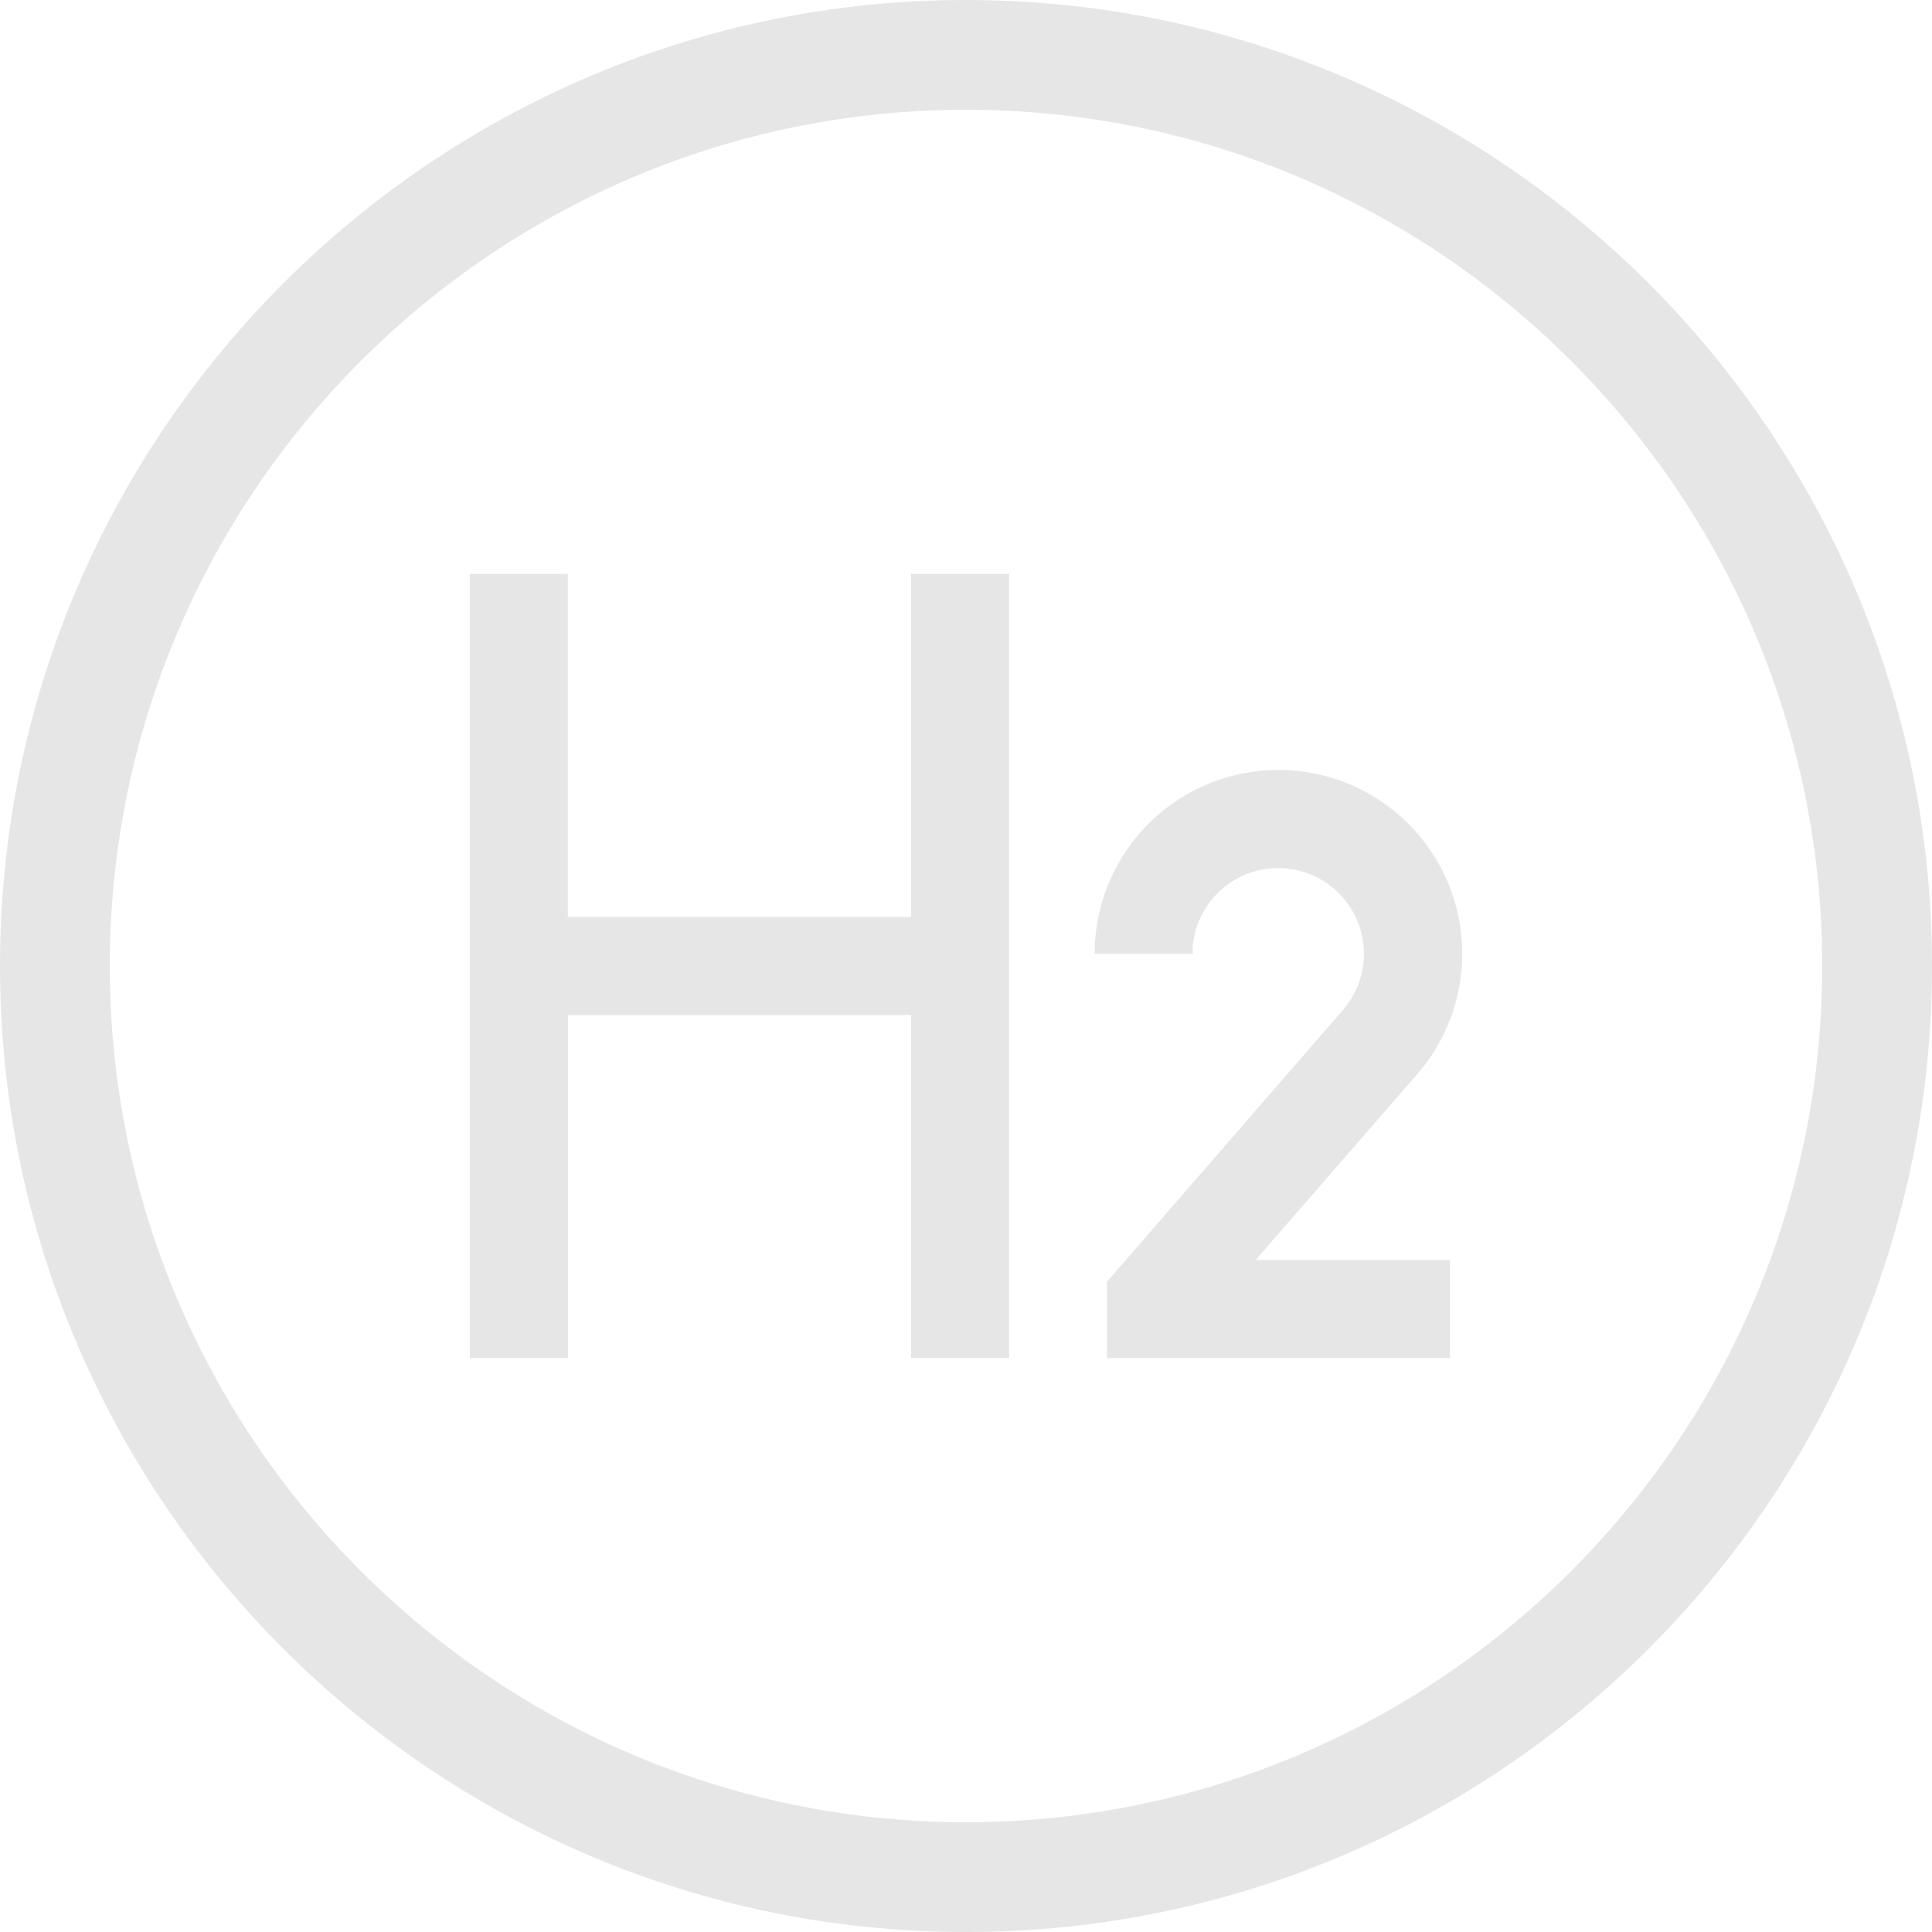 <?xml version="1.0" encoding="UTF-8" standalone="no"?><svg xmlns="http://www.w3.org/2000/svg" xmlns:xlink="http://www.w3.org/1999/xlink" data-name="Layer 1" fill="#e6e6e6" height="352" preserveAspectRatio="xMidYMid meet" version="1" viewBox="0.0 0.0 352.0 352.0" width="352" zoomAndPan="magnify"><g id="change1_1"><path d="M176,352C79,352,0,273.05,0,176S79,0,176,0,352,79,352,176,273.05,352,176,352Zm0-332C90,20,20,90,20,176S90,332,176,332s156-70,156-156S262,20,176,20Z"/></g><g id="change1_2"><path d="M103.45,104.57v62.5H166v-62.5h17.86V247.43H166v-62.5h-62.5v62.5H85.59V104.57Zm129.47,35.71a33.49,33.49,0,0,1,26.59,53.85l-1.32,1.6-29.43,33.84h35.41v17.86h-62.5V233.54l43-49.52a15.62,15.62,0,1,0-27.36-11.54l0,1.29H199.44A33.49,33.49,0,0,1,232.92,140.28Z"/></g></svg>